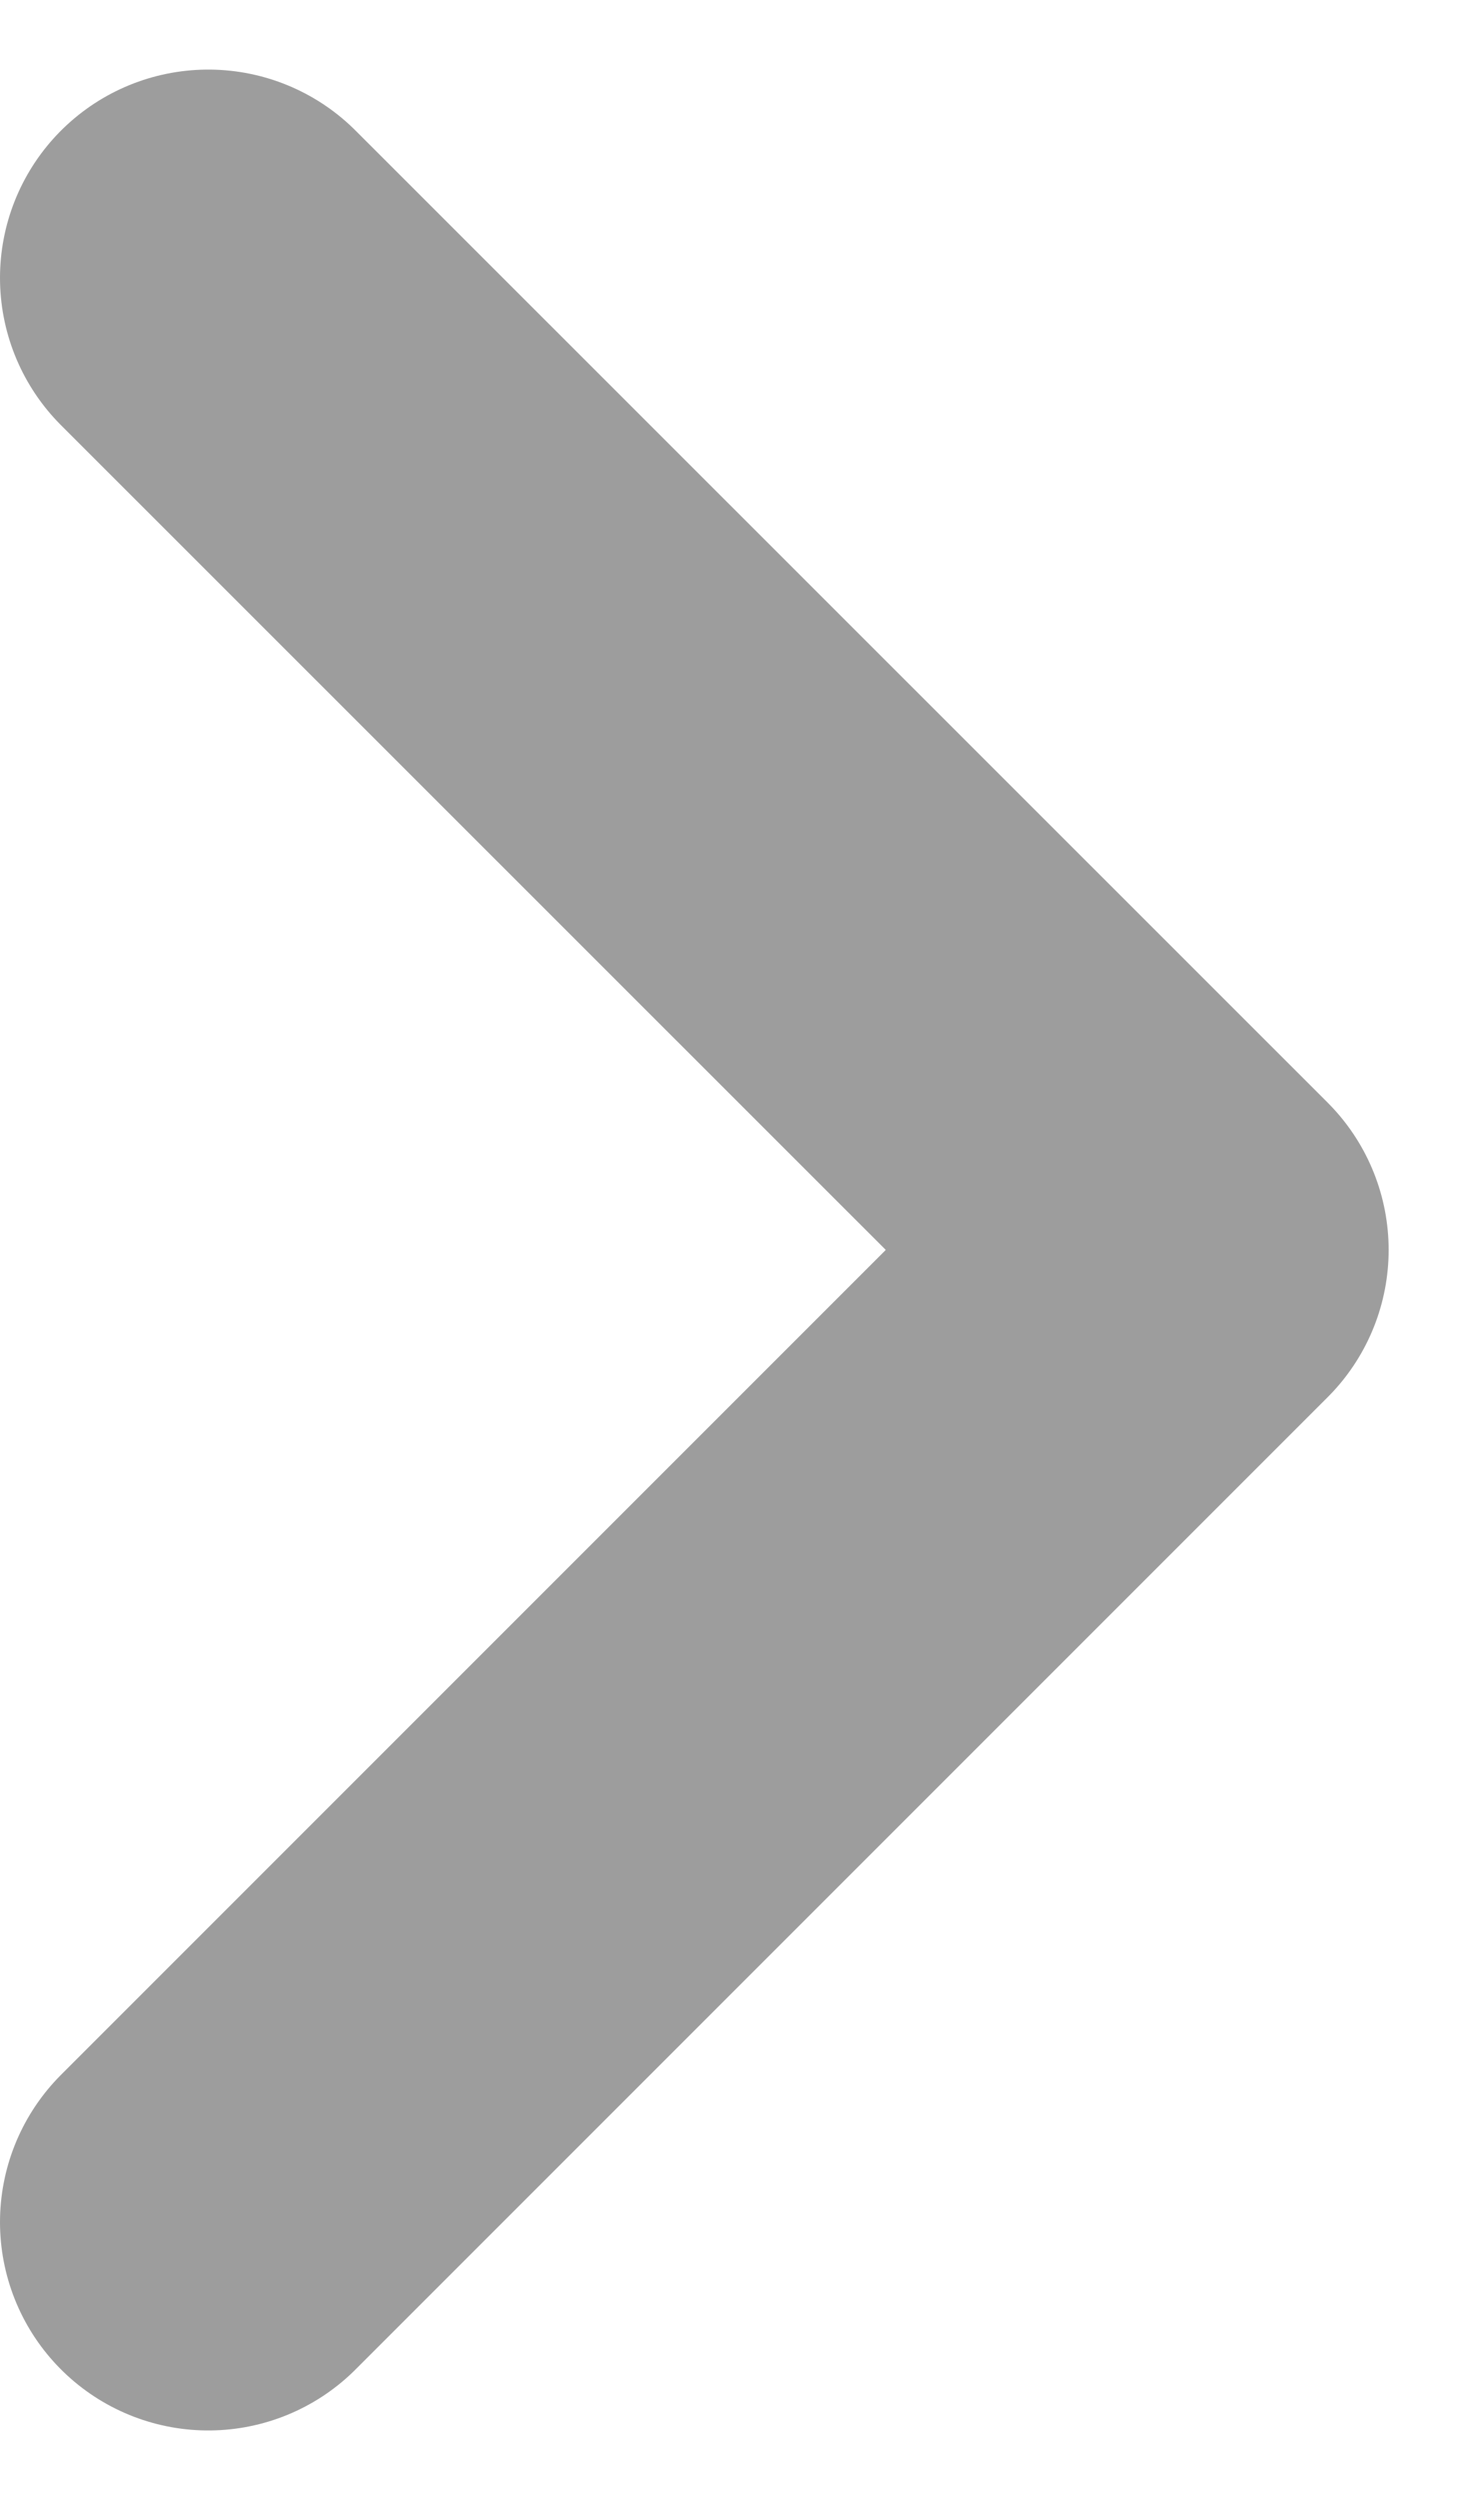<svg width="7" height="12" viewBox="0 0 7 12" fill="none" xmlns="http://www.w3.org/2000/svg">
<path d="M1 1.334L5.667 6L1 10.667" stroke="#9D9D9D" stroke-width="2" stroke-linecap="round" stroke-linejoin="round"/>
</svg>
